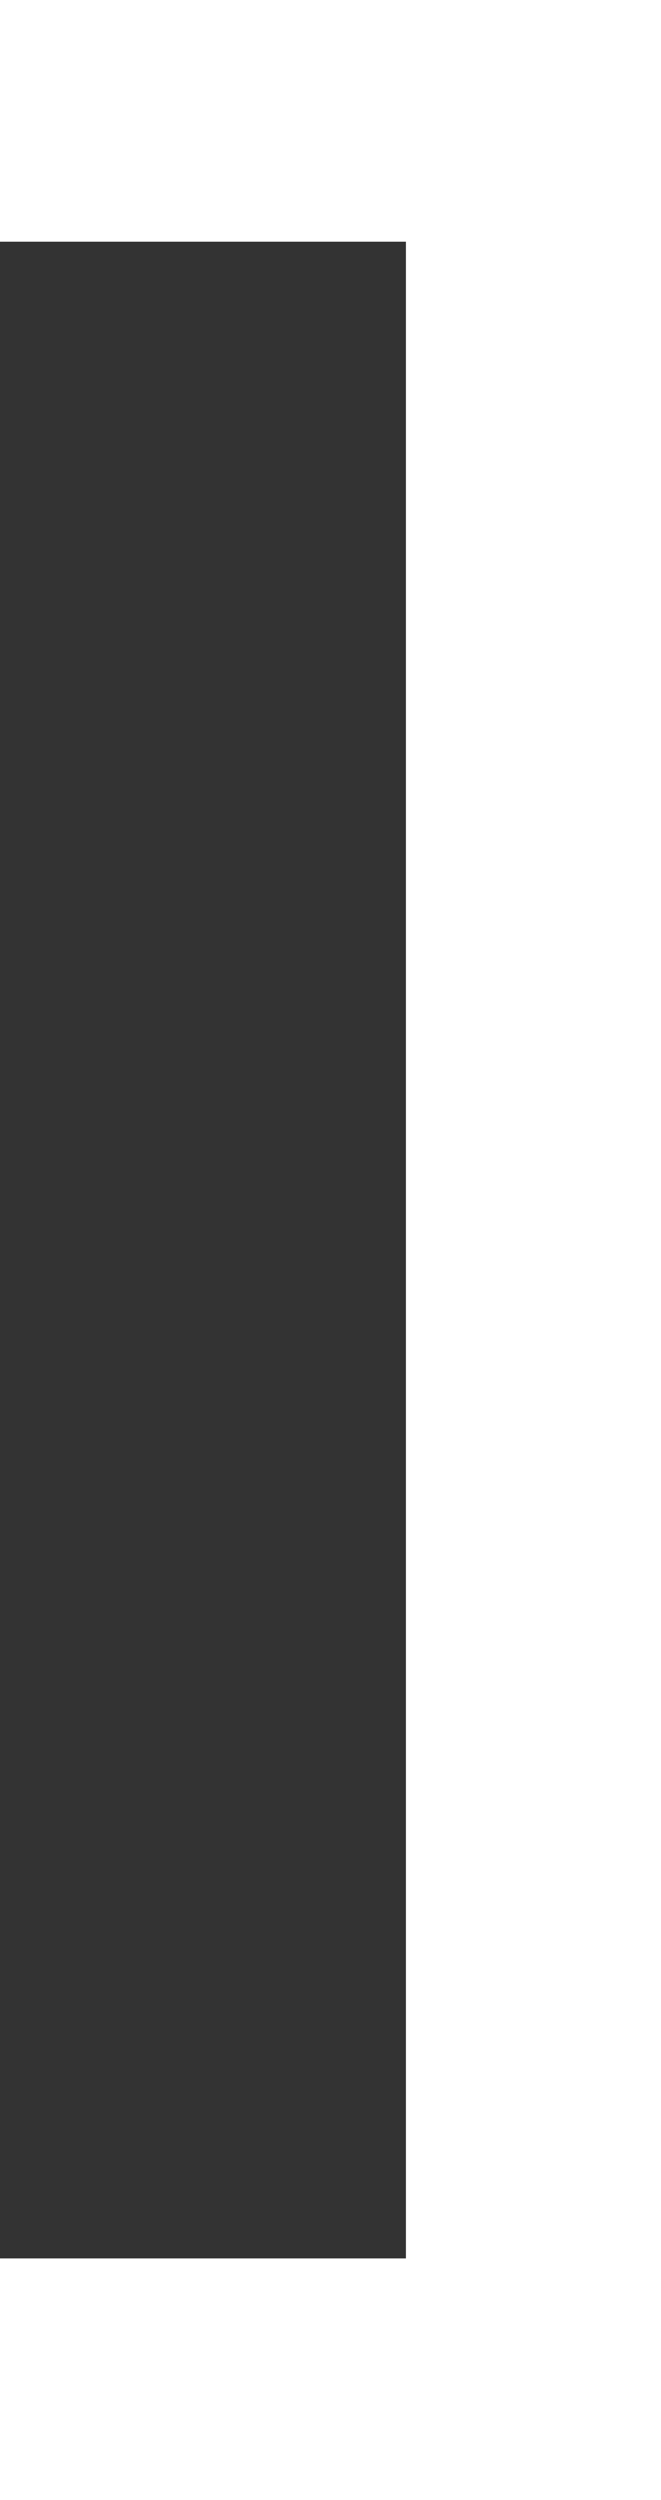 <?xml version="1.0" encoding="UTF-8"?> <svg xmlns="http://www.w3.org/2000/svg" width="9" height="34" viewBox="0 0 9 34" fill="none"><rect x="0" y="0" width="9" height="34" fill="#333333" stroke="none"/><path d="M-1.56175e-06 34L9 34L9 -3.04761e-07L-7.55582e-08 -6.98163e-07L-2.19238e-07 3.287L5.527 3.287L5.527 30.713L-1.41807e-06 30.713L-1.56175e-06 34Z" fill="white"></path></svg> 